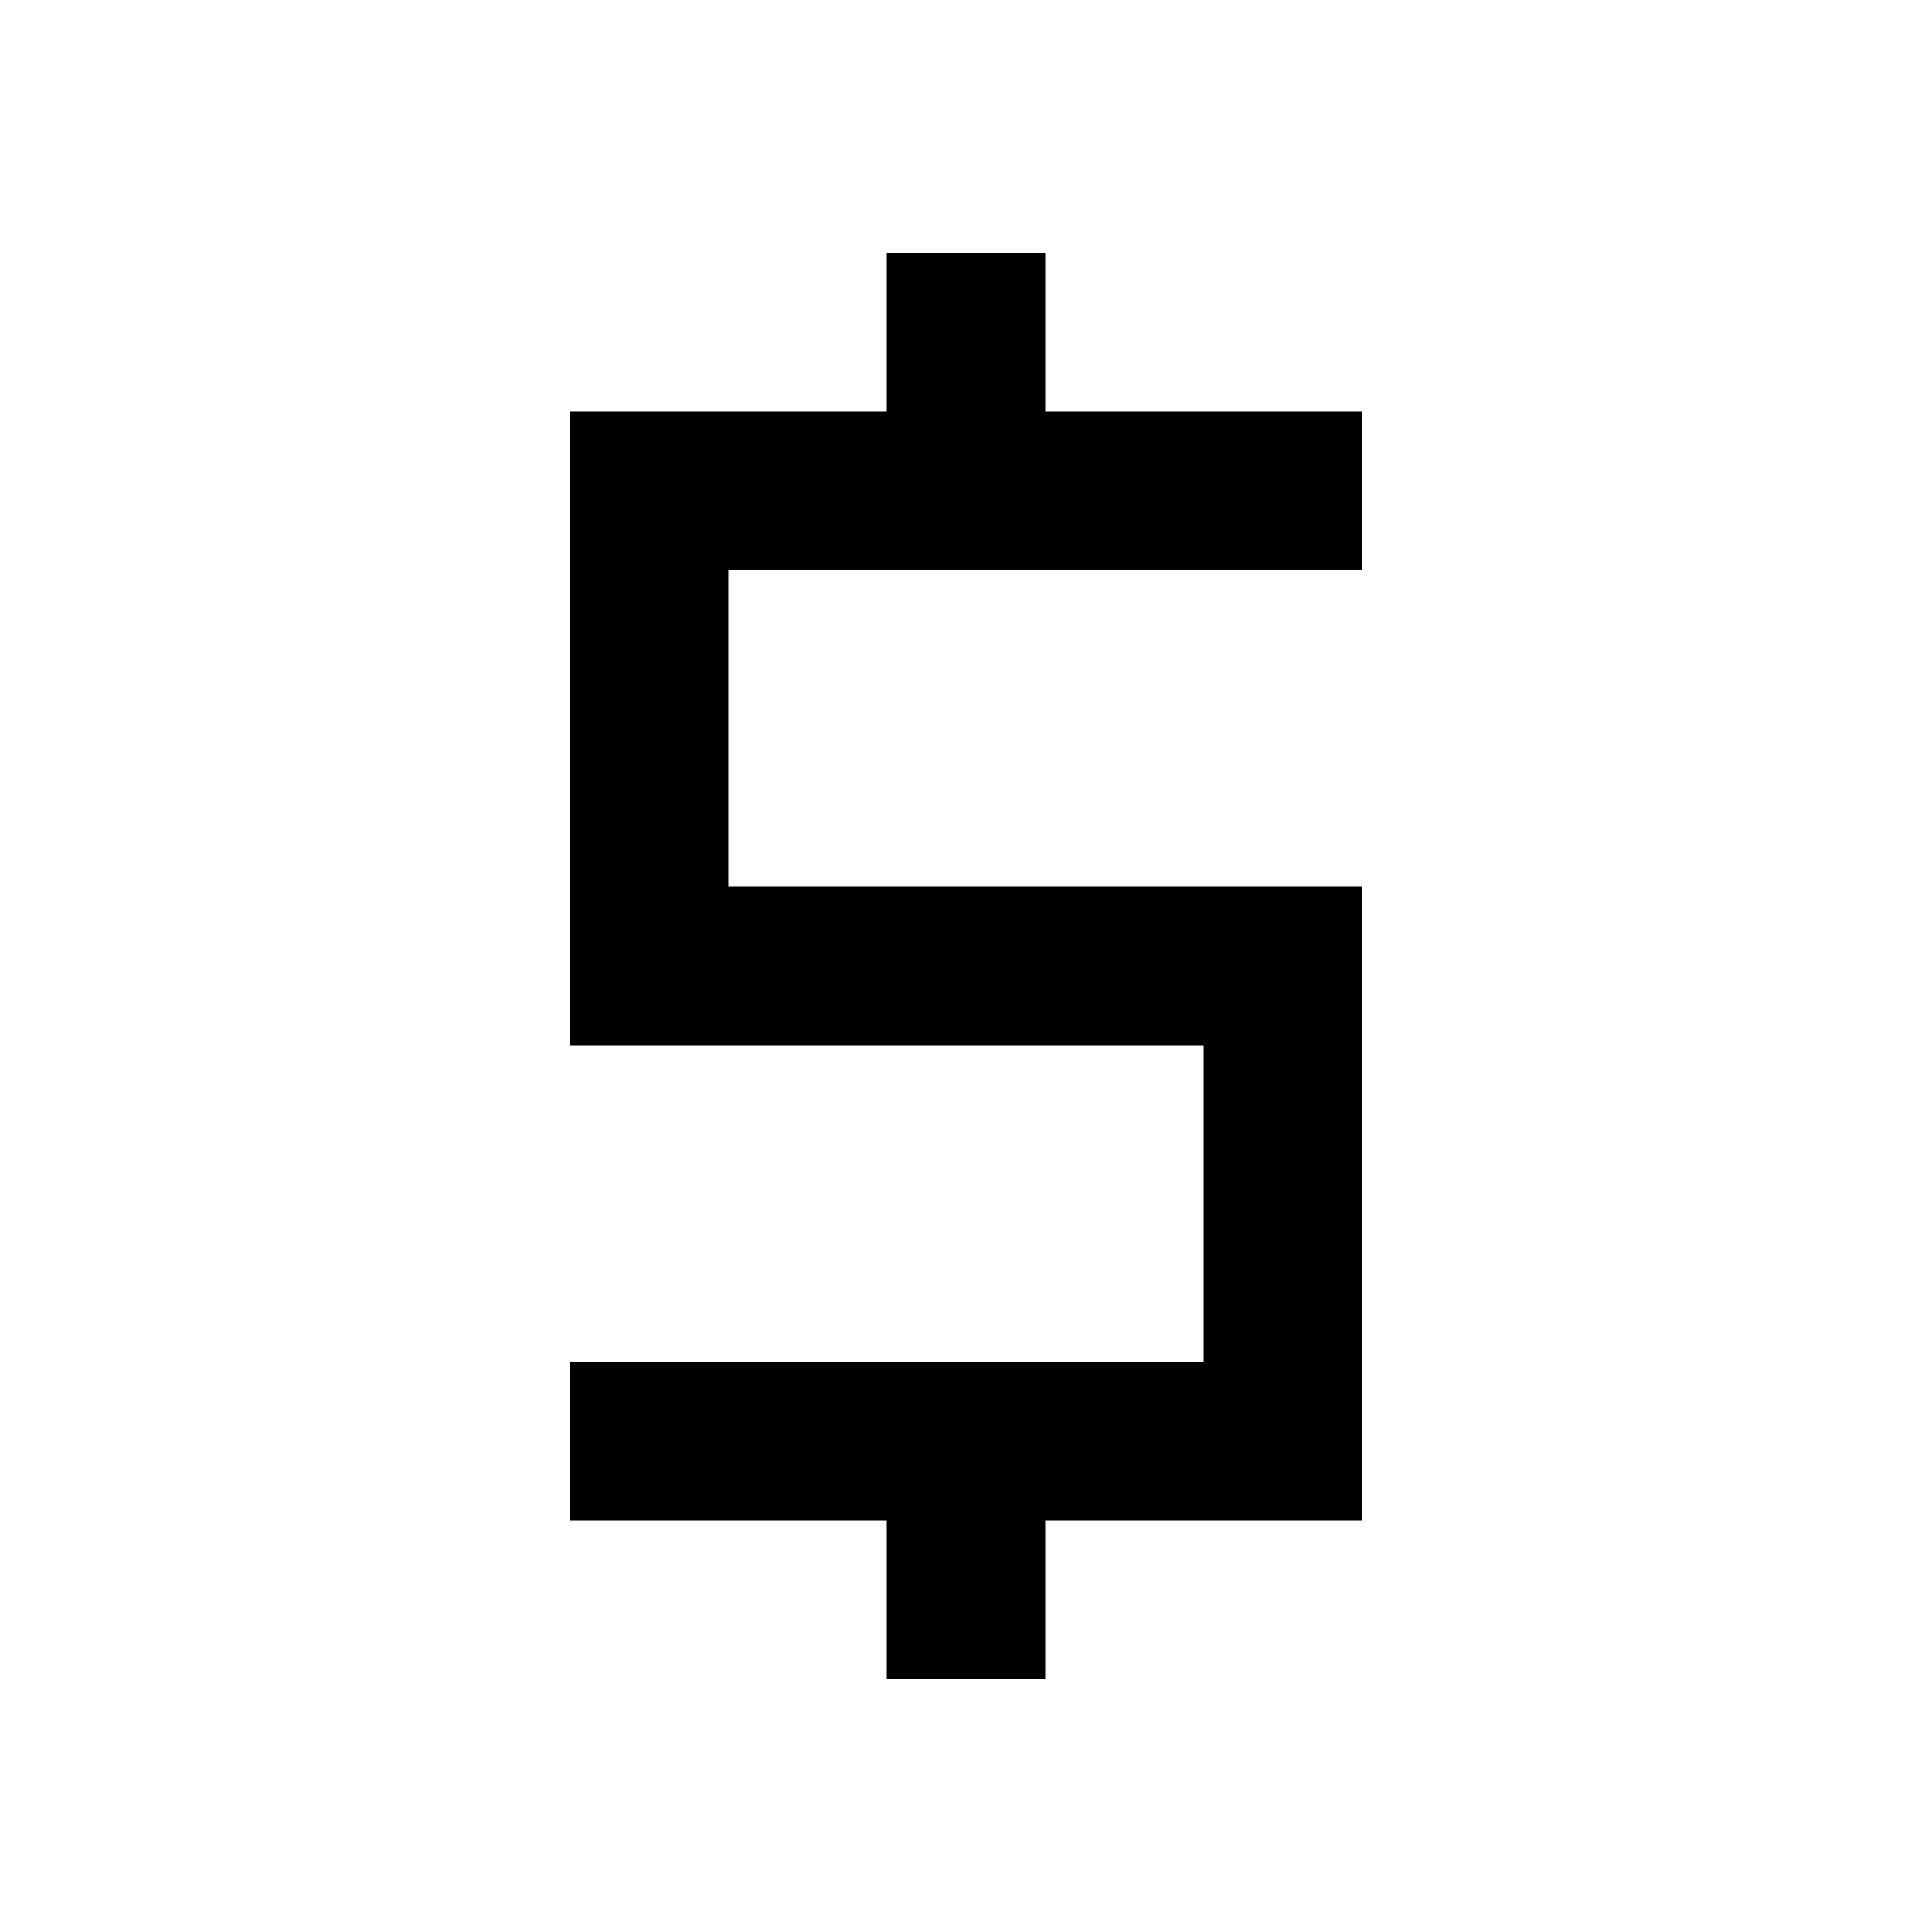 <?xml version="1.0" encoding="UTF-8"?>
<!-- The Best Svg Icon site in the world: iconSvg.co, Visit us! https://iconsvg.co -->
<svg fill="#000000" width="800px" height="800px" version="1.1" viewBox="144 144 512 512" xmlns="http://www.w3.org/2000/svg">
 <path d="m379.01 211.07v41.984h-83.969v167.94h167.94v83.969h-167.94v41.984h83.969v41.984h41.984v-41.984h83.969v-167.94h-167.94v-83.969h167.94v-41.984h-83.969v-41.984z"/>
</svg>